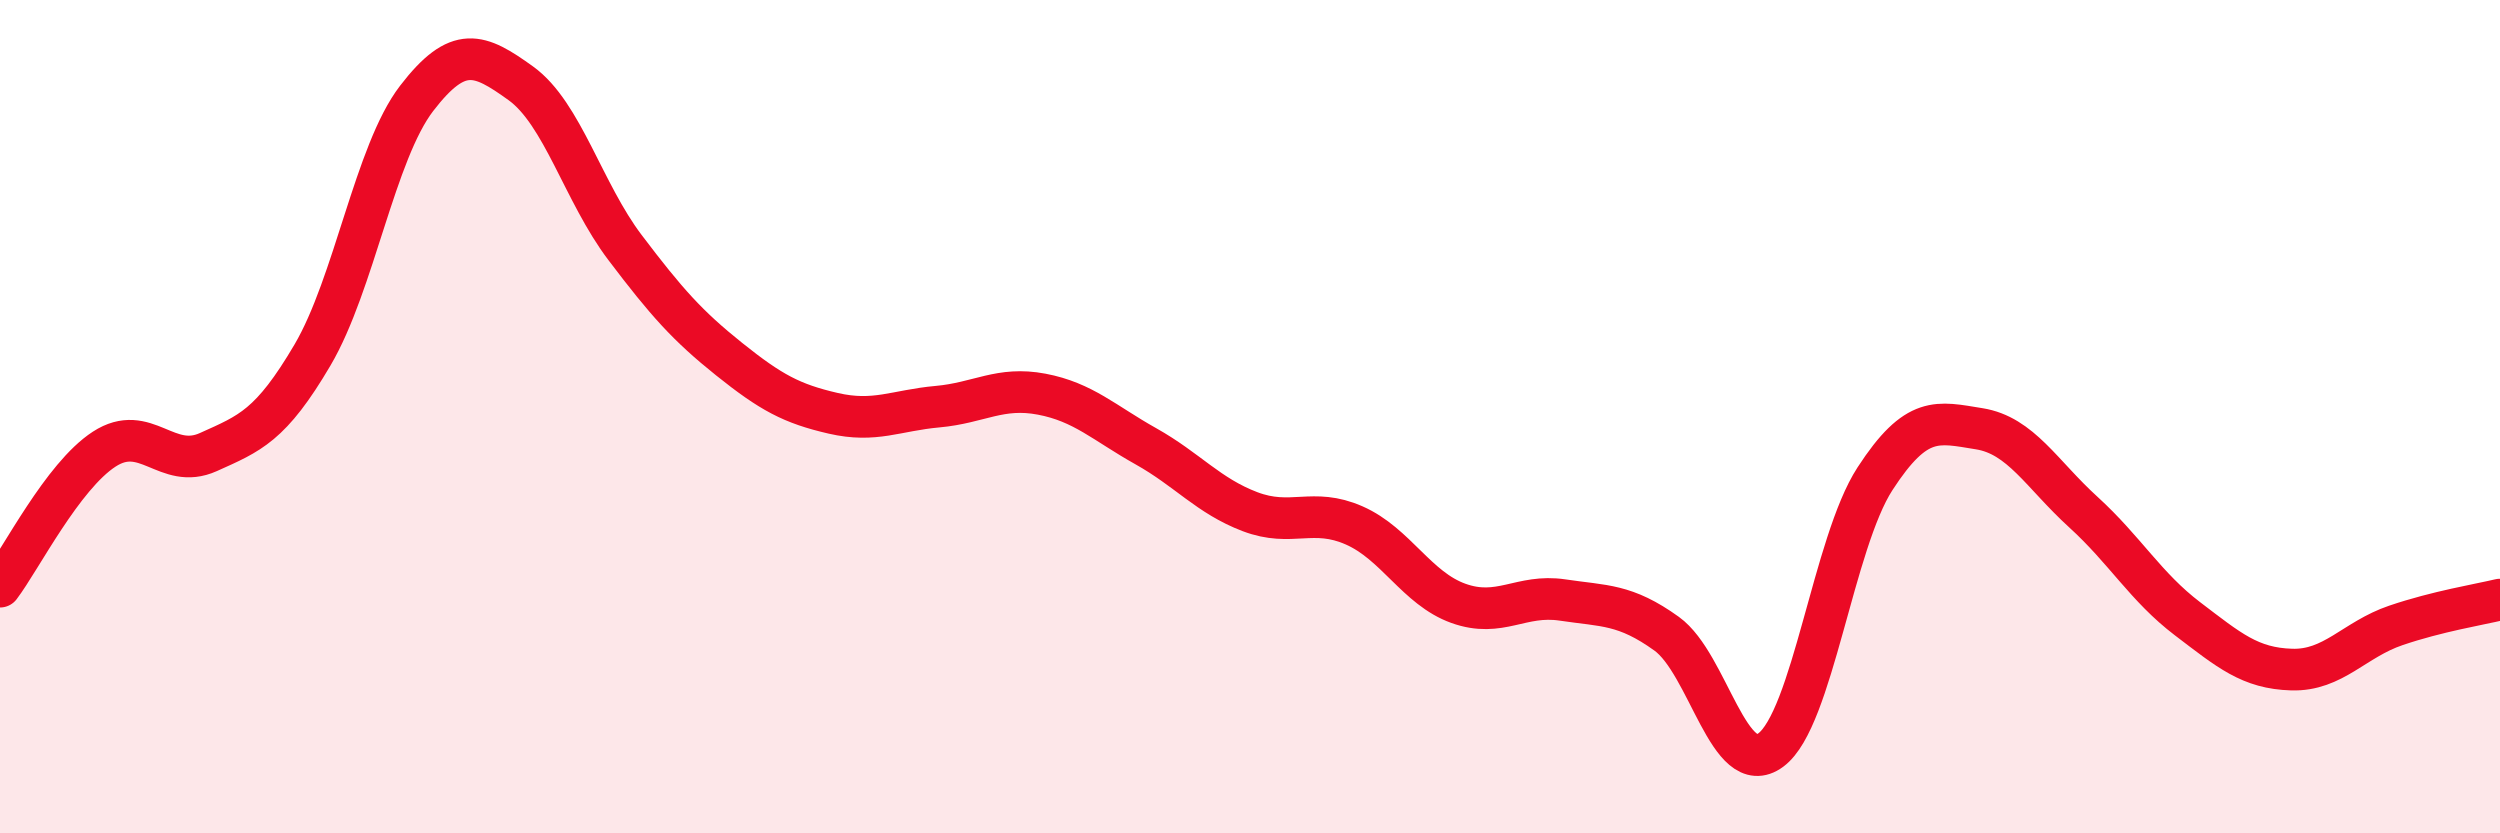 
    <svg width="60" height="20" viewBox="0 0 60 20" xmlns="http://www.w3.org/2000/svg">
      <path
        d="M 0,14.08 C 0.5,13.42 1.5,11.43 2.5,10.78 C 3.5,10.13 4,11.3 5,10.85 C 6,10.4 6.5,10.22 7.5,8.52 C 8.5,6.82 9,3.66 10,2.36 C 11,1.06 11.5,1.28 12.5,2 C 13.5,2.72 14,4.62 15,5.94 C 16,7.26 16.5,7.82 17.5,8.62 C 18.5,9.42 19,9.69 20,9.92 C 21,10.15 21.5,9.85 22.5,9.76 C 23.5,9.67 24,9.27 25,9.46 C 26,9.65 26.5,10.15 27.5,10.71 C 28.5,11.27 29,11.9 30,12.28 C 31,12.66 31.5,12.17 32.5,12.61 C 33.5,13.05 34,14.12 35,14.48 C 36,14.84 36.5,14.25 37.5,14.4 C 38.5,14.55 39,14.49 40,15.21 C 41,15.93 41.5,18.74 42.5,18 C 43.5,17.26 44,13.03 45,11.49 C 46,9.95 46.5,10.13 47.5,10.29 C 48.5,10.45 49,11.38 50,12.29 C 51,13.2 51.5,14.09 52.5,14.85 C 53.5,15.61 54,16.04 55,16.07 C 56,16.1 56.5,15.35 57.5,15.01 C 58.5,14.67 59.5,14.51 60,14.39L60 20L0 20Z"
        fill="#EB0A25"
        opacity="0.1"
        stroke-linecap="round"
        stroke-linejoin="round"
      />
      <path
        d="M 0,14.08 C 0.5,13.42 1.5,11.43 2.5,10.78 C 3.5,10.13 4,11.3 5,10.85 C 6,10.4 6.5,10.22 7.5,8.52 C 8.5,6.82 9,3.66 10,2.36 C 11,1.06 11.5,1.28 12.5,2 C 13.5,2.72 14,4.62 15,5.94 C 16,7.26 16.5,7.82 17.5,8.62 C 18.5,9.42 19,9.69 20,9.92 C 21,10.15 21.5,9.85 22.5,9.76 C 23.5,9.67 24,9.27 25,9.46 C 26,9.65 26.5,10.15 27.5,10.71 C 28.5,11.27 29,11.9 30,12.28 C 31,12.66 31.5,12.17 32.5,12.61 C 33.5,13.05 34,14.12 35,14.48 C 36,14.84 36.5,14.25 37.5,14.4 C 38.5,14.55 39,14.49 40,15.21 C 41,15.93 41.5,18.74 42.5,18 C 43.5,17.26 44,13.03 45,11.49 C 46,9.95 46.5,10.13 47.5,10.29 C 48.5,10.45 49,11.38 50,12.29 C 51,13.2 51.5,14.09 52.5,14.85 C 53.5,15.61 54,16.04 55,16.07 C 56,16.1 56.5,15.35 57.5,15.01 C 58.5,14.67 59.5,14.51 60,14.39"
        stroke="#EB0A25"
        stroke-width="1"
        fill="none"
        stroke-linecap="round"
        stroke-linejoin="round"
      />
    </svg>
  
